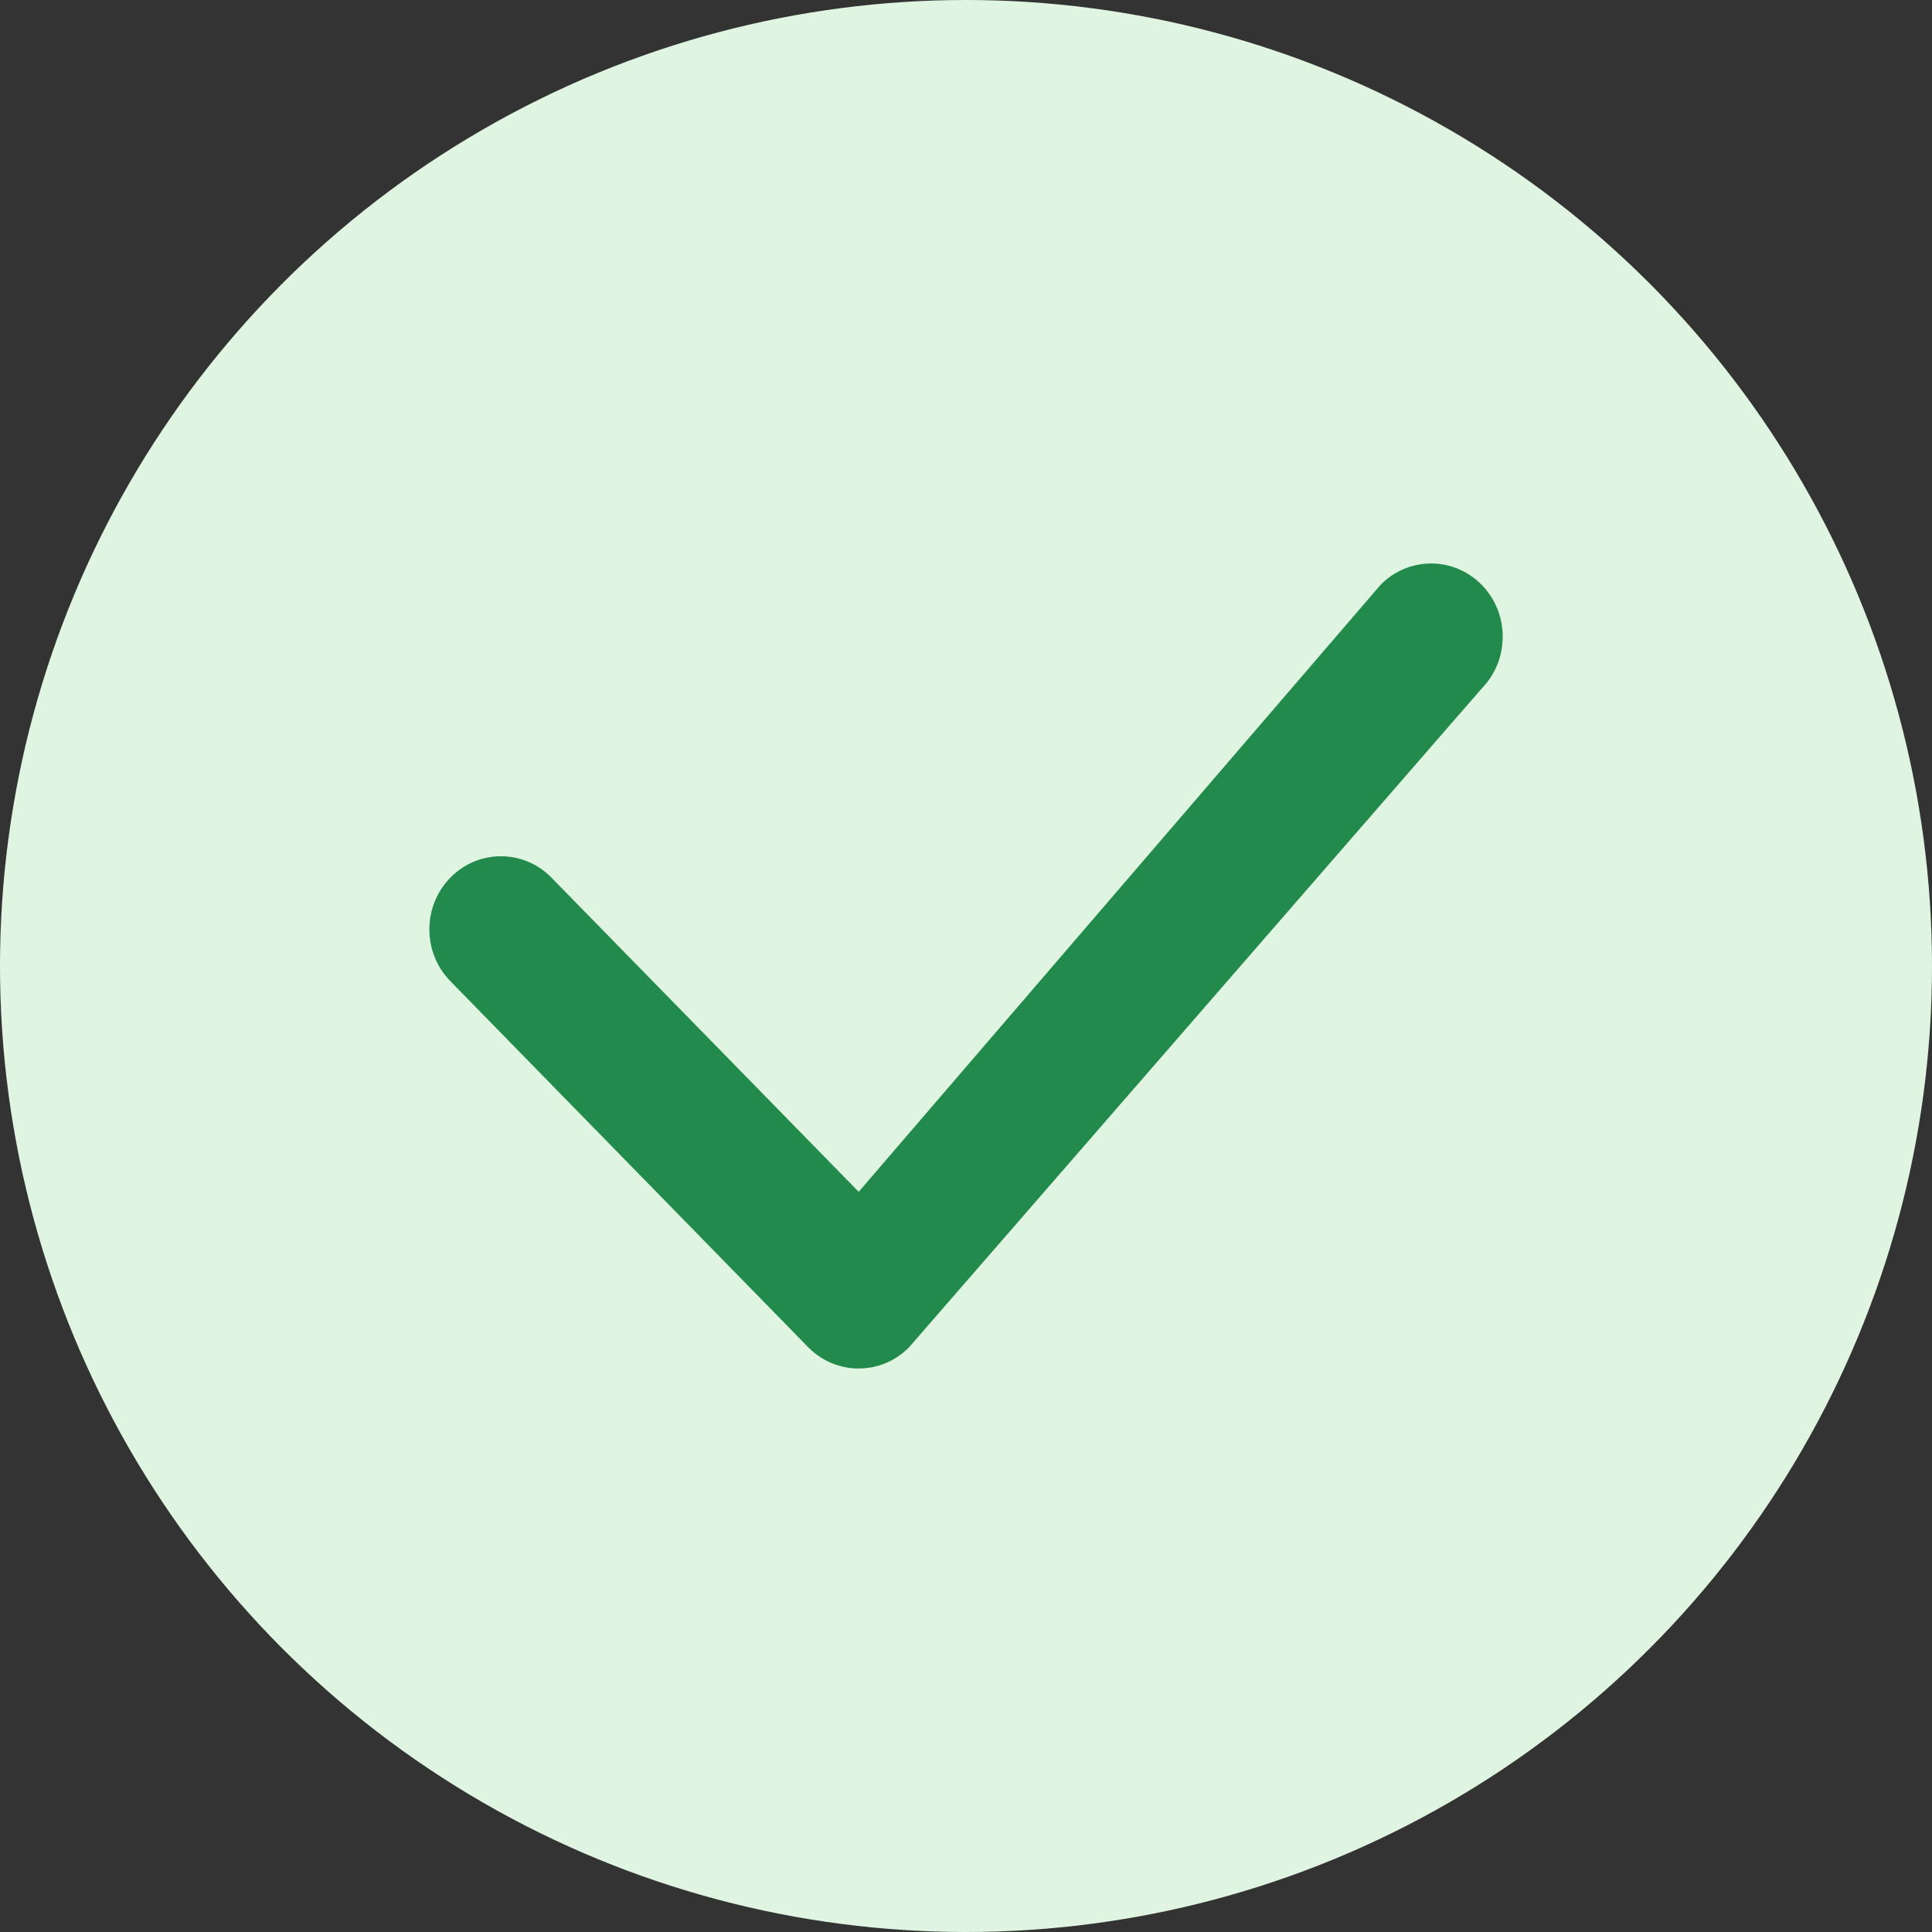 <svg width="24" height="24" viewBox="0 0 24 24" fill="none" xmlns="http://www.w3.org/2000/svg">
<rect x="0" y="0" width="24" height="24" fill="#333333" stroke="none"/>
<circle cx="12" cy="12" r="12" fill="#E0F5E1"/>
<path fill-rule="evenodd" clip-rule="evenodd" d="M18.407 7.266C18.754 7.621 18.754 8.197 18.407 8.552L11.295 16.734C10.948 17.089 10.385 17.089 10.038 16.734L5.594 12.188C5.247 11.833 5.247 11.258 5.594 10.903C5.941 10.548 6.504 10.548 6.851 10.903L10.667 14.805L17.149 7.266C17.497 6.911 18.059 6.911 18.407 7.266Z" fill="#228A4A"/>
</svg>
